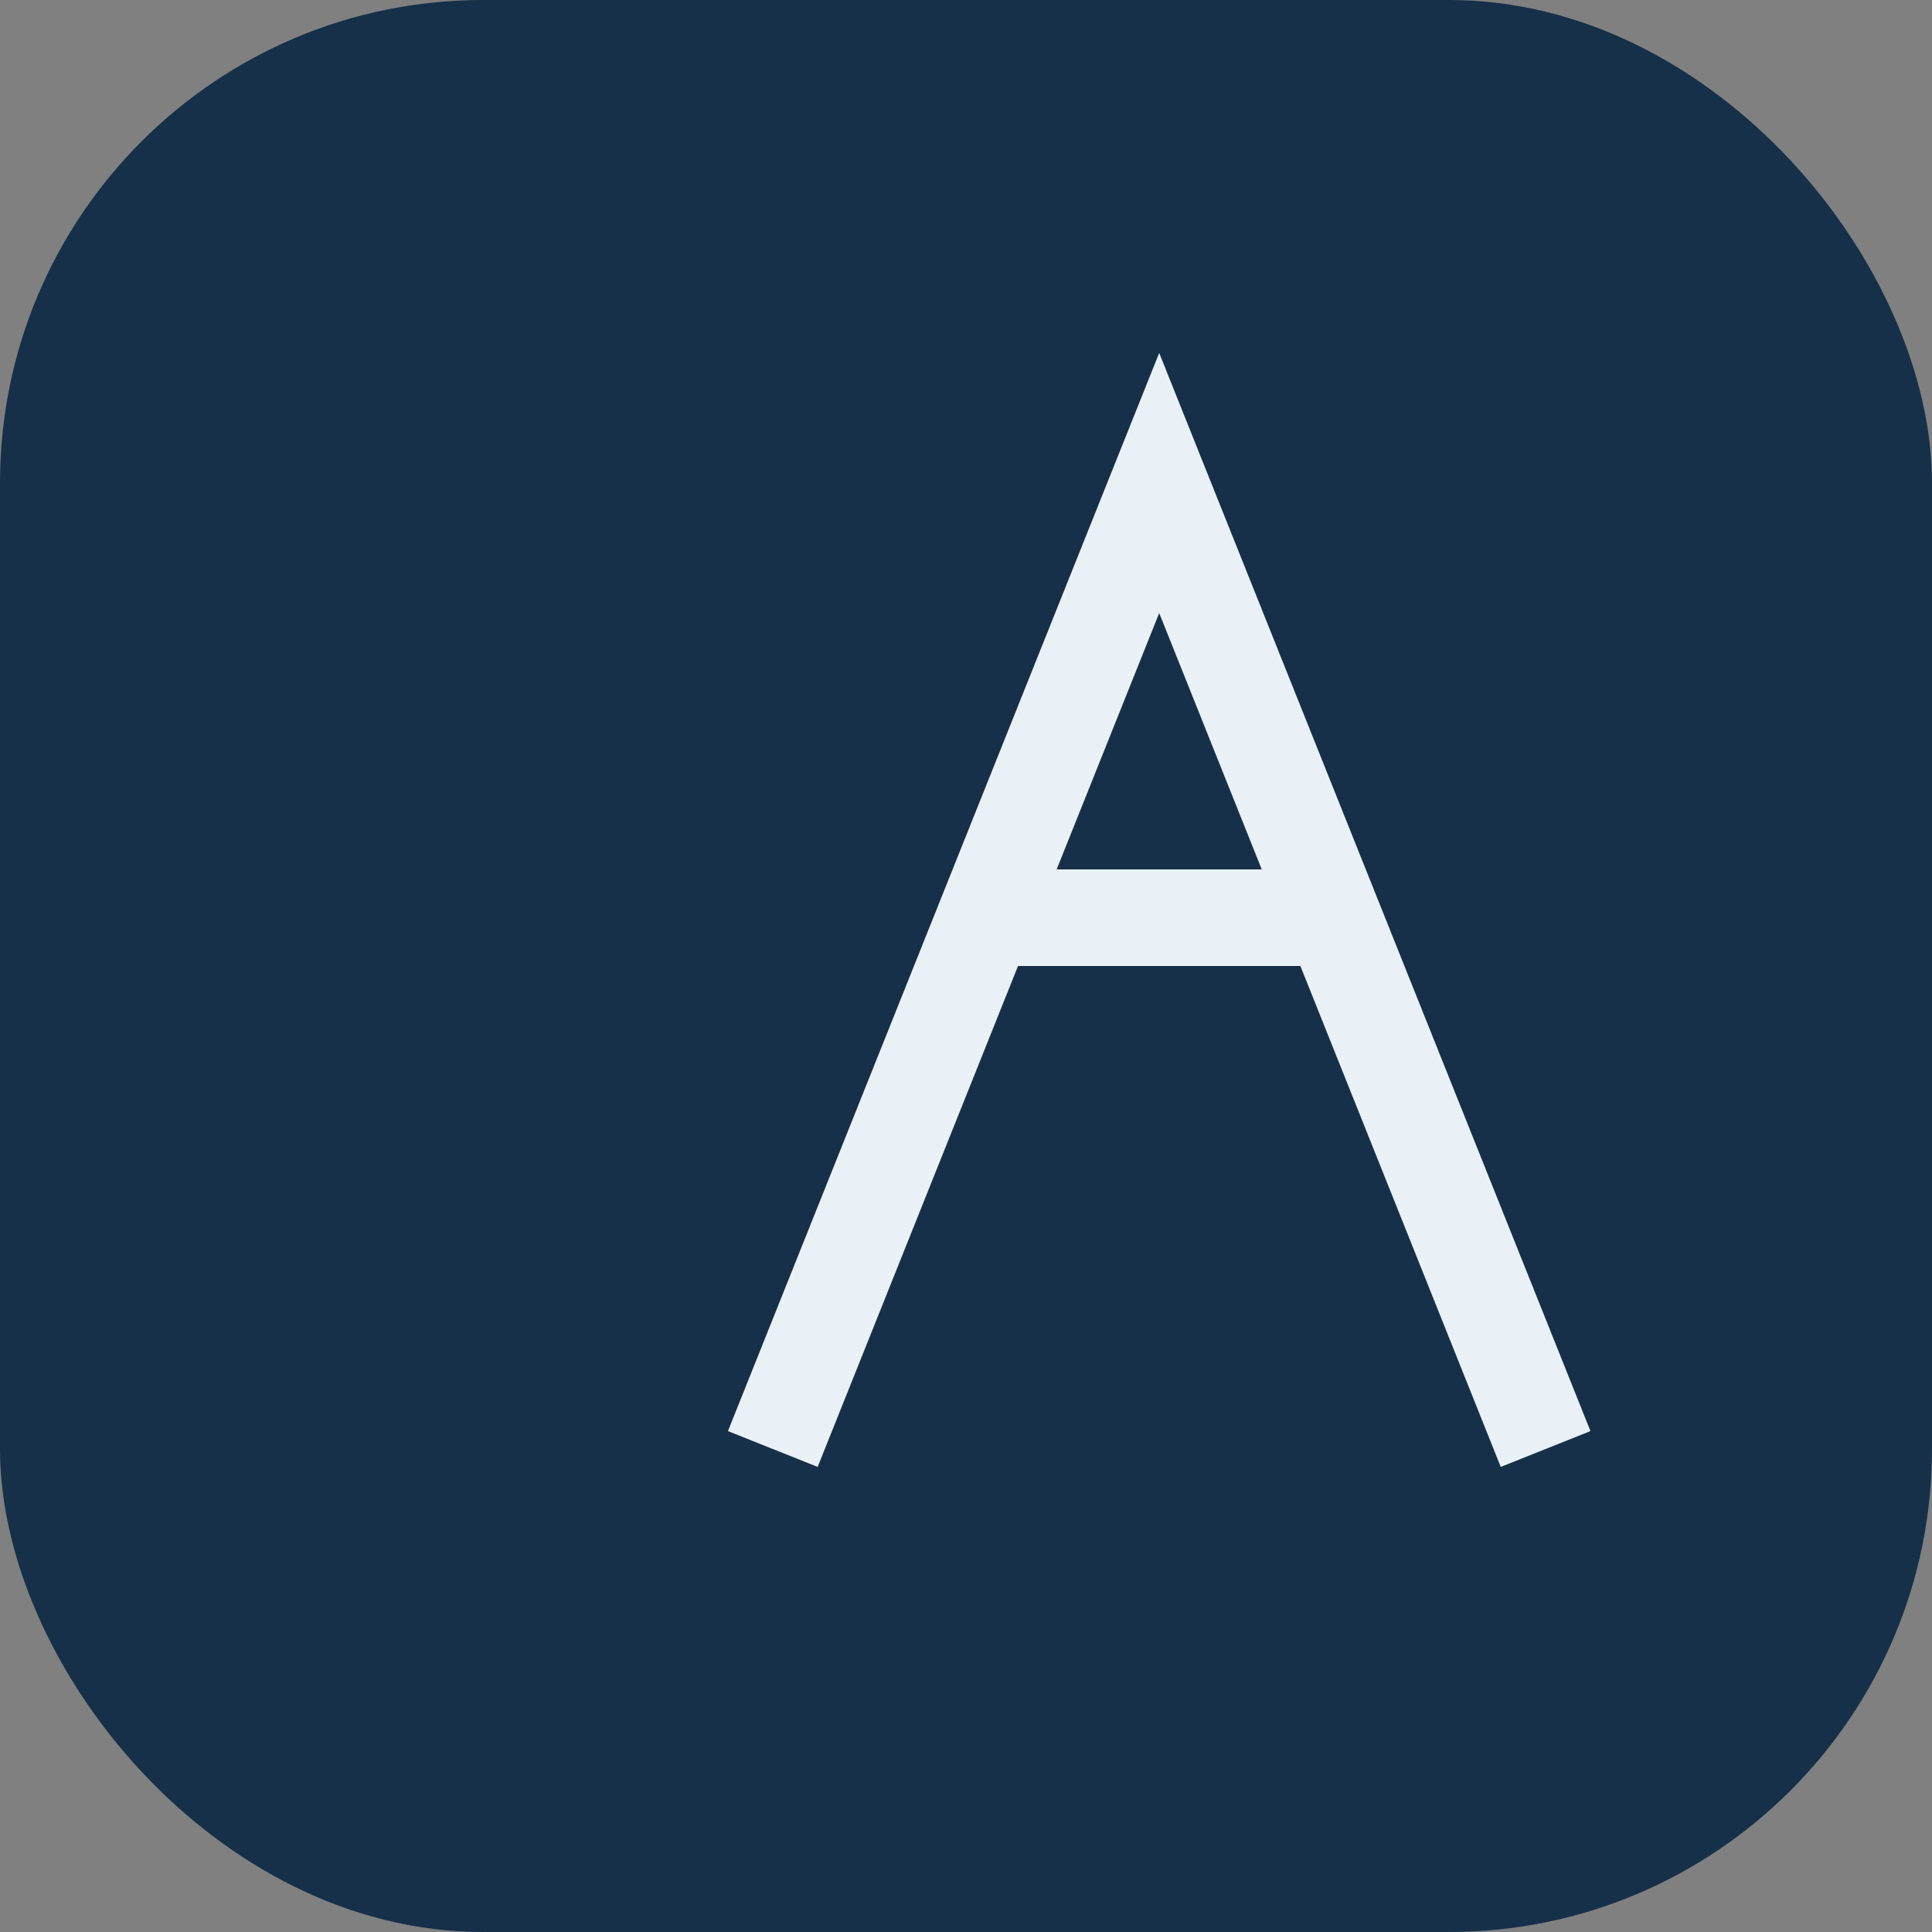 <?xml version="1.0" encoding="UTF-8"?>
<svg xmlns="http://www.w3.org/2000/svg" width="40" height="40" viewBox="0 0 40 40"><rect x="0" y="0" width="40" height="40" fill="#808080" stroke="none"/><rect width="40" height="40" rx="10" fill="#16304A"/><path d="M16 30l8-20 8 20M20 19h8" stroke="#E9F1F7" stroke-width="2" fill="none"/></svg>